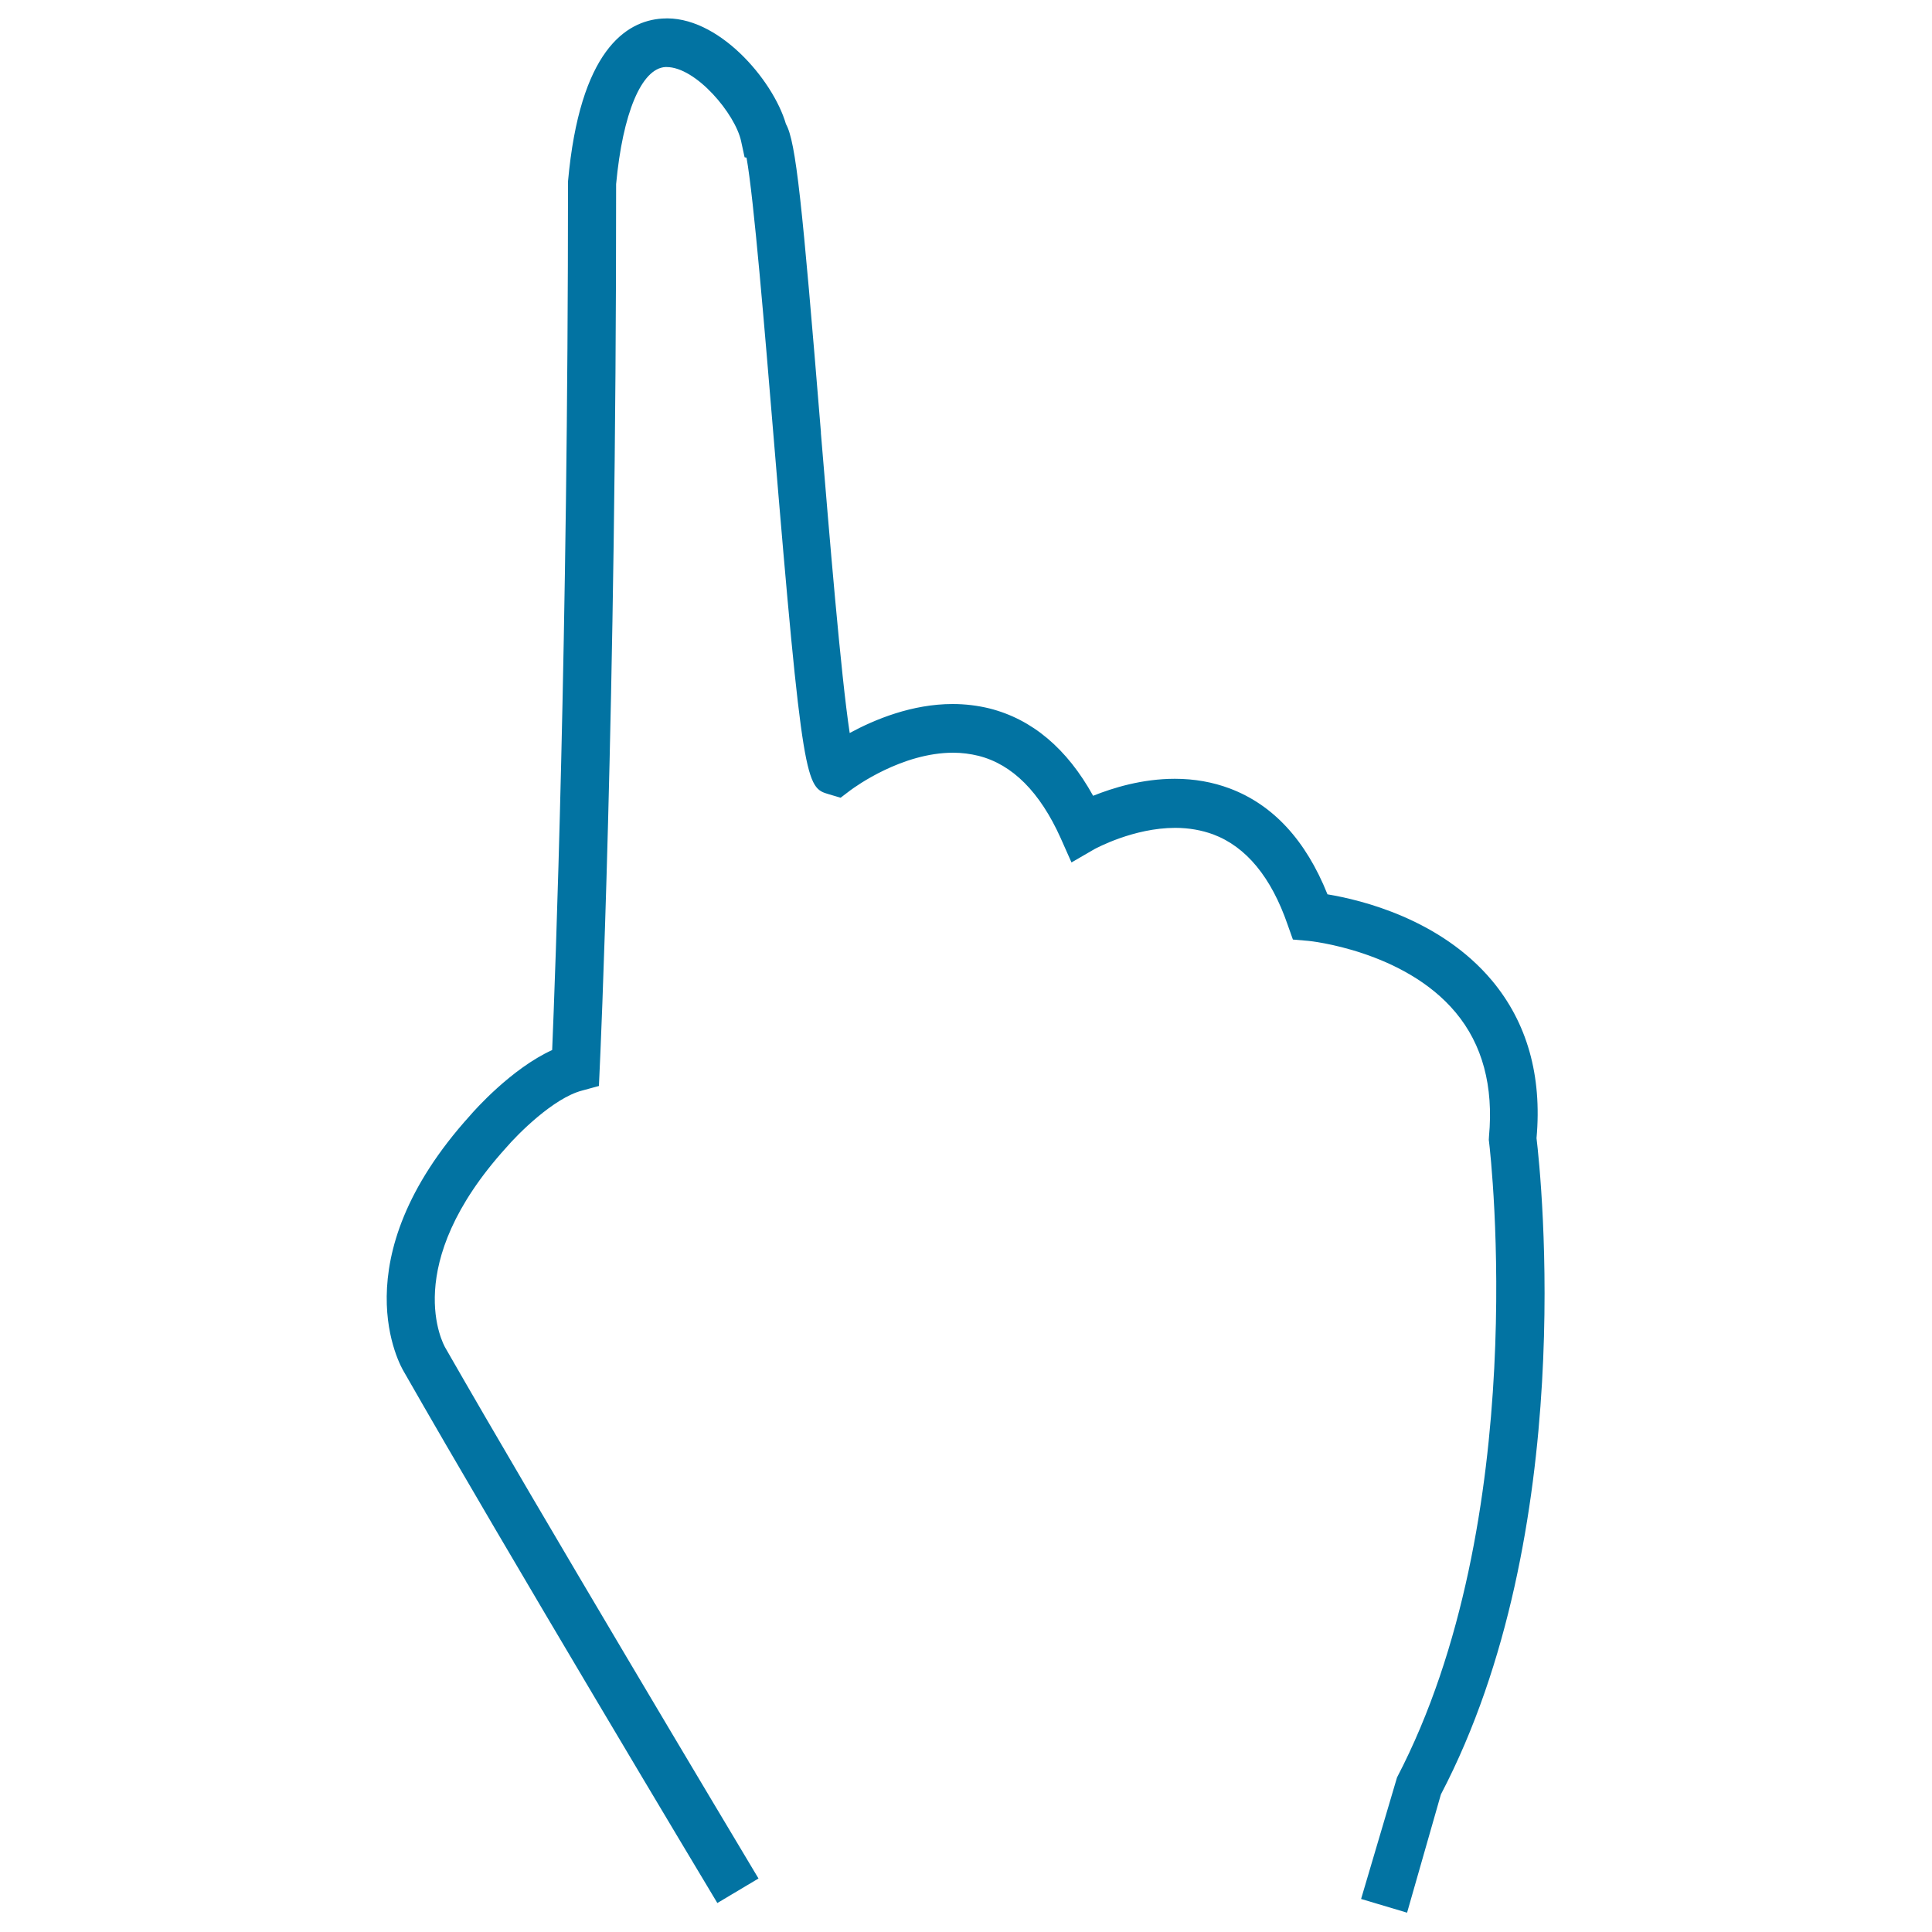 <svg xmlns="http://www.w3.org/2000/svg" viewBox="0 0 1000 1000" style="fill:#0273a2">
<title>Hand SVG icon</title>
<g><g><path d="M793.7,589.5c2.8-31.9-4.8-58.8-22.7-80.1c-26.6-31.8-67.4-41.5-85.1-44.3c-11-28-27.7-46.4-49.9-54.7c-8.6-3.2-17.9-4.8-27.8-4.8c-17.2,0-32.6,4.8-43.1,9.2c-13.4-24.9-31.2-40.2-53.2-45.8c-6-1.5-12.2-2.3-18.6-2.3c-21.6,0-41.2,8.4-54.7,16.1c-4.6-28.7-10.7-103-15.3-157.9l0-0.6c-9.8-119-12.9-150.3-18-158.8c-6.2-21.8-32.7-53.6-60-53.6c-0.8,0-1.5,0-2.2,0C324.9,13,302,28.2,296,94.3c0,238.9-6.7,414.3-8.2,450.8c-21.1,9.2-40.8,31.3-43,33.9c-66.9,73.9-35.5,128.1-34.1,130.4c51.8,90.7,159.3,270,160.2,271.5l1.2,1.9l18.2-10.9l-1.5-2.5c-11.2-18.7-110.7-184.9-159.7-270.7c-1-1.8-24.5-43.8,31.7-105.7c6-7,24.9-26,40.1-30.1l7.5-2l0.4-7.7c0.1-1.5,8.5-185.8,8.5-457.9c3.5-38.2,13.6-61.4,27.2-62.2l0.6,0c16.4,0,37.1,24.9,40.4,39.8l1.5,7.1l1.1,0.2c3.7,19.5,9.5,89.4,14.2,145.8c14.9,179.8,16.8,180.4,27.3,183.5l5.2,1.5l4.3-3.3c2.7-2,27.5-19.8,54.4-19.8c4.7,0,9.2,0.5,13.5,1.6c18.1,4.6,32.8,19.3,43.8,43.6l4.8,10.7l10.2-5.9c0.2-0.1,20.1-11.3,42.6-11.3c7.3,0,14.2,1.2,20.4,3.5c17.6,6.6,30.9,22.7,39.6,47.9l2.2,6.5l6.9,0.6c2.1,0.2,50.5,5.4,77.5,37.6c14.2,17,20.2,39.1,17.8,65.5l-0.1,1.4l0.1,0.8c1,8,22.2,196.1-47.7,330l-18.1,61.1l20.4,6l17.3-59.2C815.1,793.6,796.1,609.6,793.7,589.5z"/><path d="M728.3,990l-23.8-7.1l18.6-62.9c69.7-133.7,48.6-321.3,47.6-329.2l-0.1-0.8l0.1-1.8c2.4-26-3.4-47.6-17.3-64.2c-26.7-32-75.7-37-76.2-37l-8-0.7l-2.7-7.6c-8.5-24.7-21.5-40.4-38.5-46.8c-6-2.2-12.6-3.4-19.7-3.4c-21.6,0-41,10.6-41.8,11l-11.9,6.9l-5.6-12.6c-10.7-23.8-25-38.2-42.6-42.6c-4.1-1-8.5-1.6-13-1.6c-26.5,0-50.6,17.5-53.3,19.5l-5,3.8l-6.1-1.8c-11.8-3.5-13.6-4.1-28.6-185.1c-4.6-55.1-10.2-123.3-14-144.4l-1-0.2l-1.8-8.3c-3-14.1-23.3-38.4-38.6-38.4l-0.6,0c-12.4,0.7-22.1,24-25.5,60.6c0.1,272.4-8.4,456.4-8.5,457.8l-0.4,9l-8.8,2.4c-14.8,3.9-33.3,22.6-39.2,29.5c-55.2,61-32.5,101.9-31.5,103.6c49.1,85.8,148.5,252,159.7,270.7l2.4,4l-21.3,12.7l-2.1-3.5c-1-1.6-108.3-180.6-160.2-271.6c-1.4-2.3-33.6-57.4,34.3-132.5c2.1-2.5,21.4-24.3,42.5-33.9c1.5-35.8,8.2-211.7,8.2-449.6c6.1-67.6,29.9-83.1,48.8-84.3c28.6-2,57.3,31.6,64,54.6c5.2,9.2,8.4,40.9,18.1,159.4l0,0.6c4.4,52.9,10.3,124.9,14.9,155.2c13.1-7.1,32.3-15,53.3-15c6.6,0,13,0.8,19.1,2.3c22.1,5.6,40.1,20.8,53.6,45.2c10.2-4.1,25.4-8.8,42.3-8.8c10.1,0,19.6,1.7,28.4,5c22.4,8.4,39.4,26.8,50.6,54.8c17.5,2.9,58.5,12.8,85.2,44.7c18.1,21.7,25.9,49.1,23,81.5c2.4,20.1,21.7,203.7-49.5,339.7L728.3,990z M709,980.5l16.9,5l16.8-57.5c70.9-135.4,51.7-318,49.2-338.3c2.7-31.7-4.8-58.3-22.2-79.2c-26.4-31.6-67.5-41.1-84-43.7l-1-0.2l-0.4-1c-10.7-27.5-27.2-45.5-48.9-53.6c-8.4-3.1-17.5-4.7-27.1-4.7c-17.1,0-32.5,5-42.4,9.1l-1.5,0.7l-0.8-1.5c-13.1-24.4-30.6-39.5-52-44.9c-5.8-1.5-11.9-2.2-18.2-2.2c-21.5,0-41.1,8.6-53.8,15.8l-2.3,1.3l-0.4-2.6c-4.6-28.7-10.8-103.5-15.3-158.1l0-0.6c-9.8-118.9-12.9-149.9-17.7-158.1l-0.2-0.4c-6.1-21.3-31.9-52.2-58.2-52.2c-0.7,0-1.4,0-2.1,0c-17.5,1.1-39.6,16-45.4,80.8c0,240.4-6.8,417.6-8.2,450.7l0,1.1l-1,0.5c-20.8,9-40.2,30.9-42.3,33.4c-66.2,73.1-35.3,126-33.9,128.2c51.9,90.9,159.2,269.9,160.2,271.5l0.2,0.4l15.1-9l-0.6-0.9c-11.2-18.7-110.7-184.9-159.7-270.7c-1-1.8-25-44.9,31.9-107.8c6.1-7.1,25.3-26.4,41-30.6l6.2-1.7l0.3-6.4c0.1-1.5,8.5-184.1,8.5-457.8c3.6-39.9,14.2-63.2,28.9-64l0.7,0c17.8,0,38.8,25.7,42.2,41.3l1.3,5.9l1.1,0.2l0.2,1.2c3.8,19.7,9.6,89.8,14.2,146.1c14.3,173.1,16.6,179.1,26,181.9l4.3,1.2l3.5-2.7c2.8-2.1,27.8-20.2,55.5-20.2c4.8,0,9.5,0.6,13.9,1.7c18.7,4.7,33.8,19.7,45,44.6l4,8.9l8.5-4.9c2.1-1.2,21.4-11.5,43.5-11.5c7.5,0,14.6,1.2,21,3.6c18.1,6.7,31.8,23.2,40.7,49l1.9,5.4l5.7,0.5c2.1,0.2,51,5.2,78.7,38.3c14.5,17.4,20.7,39.9,18.1,66.8l-0.1,1.4l0.1,0.5c1,8,22.2,196.8-47.9,331L709,980.5z"/></g></g>
</svg>